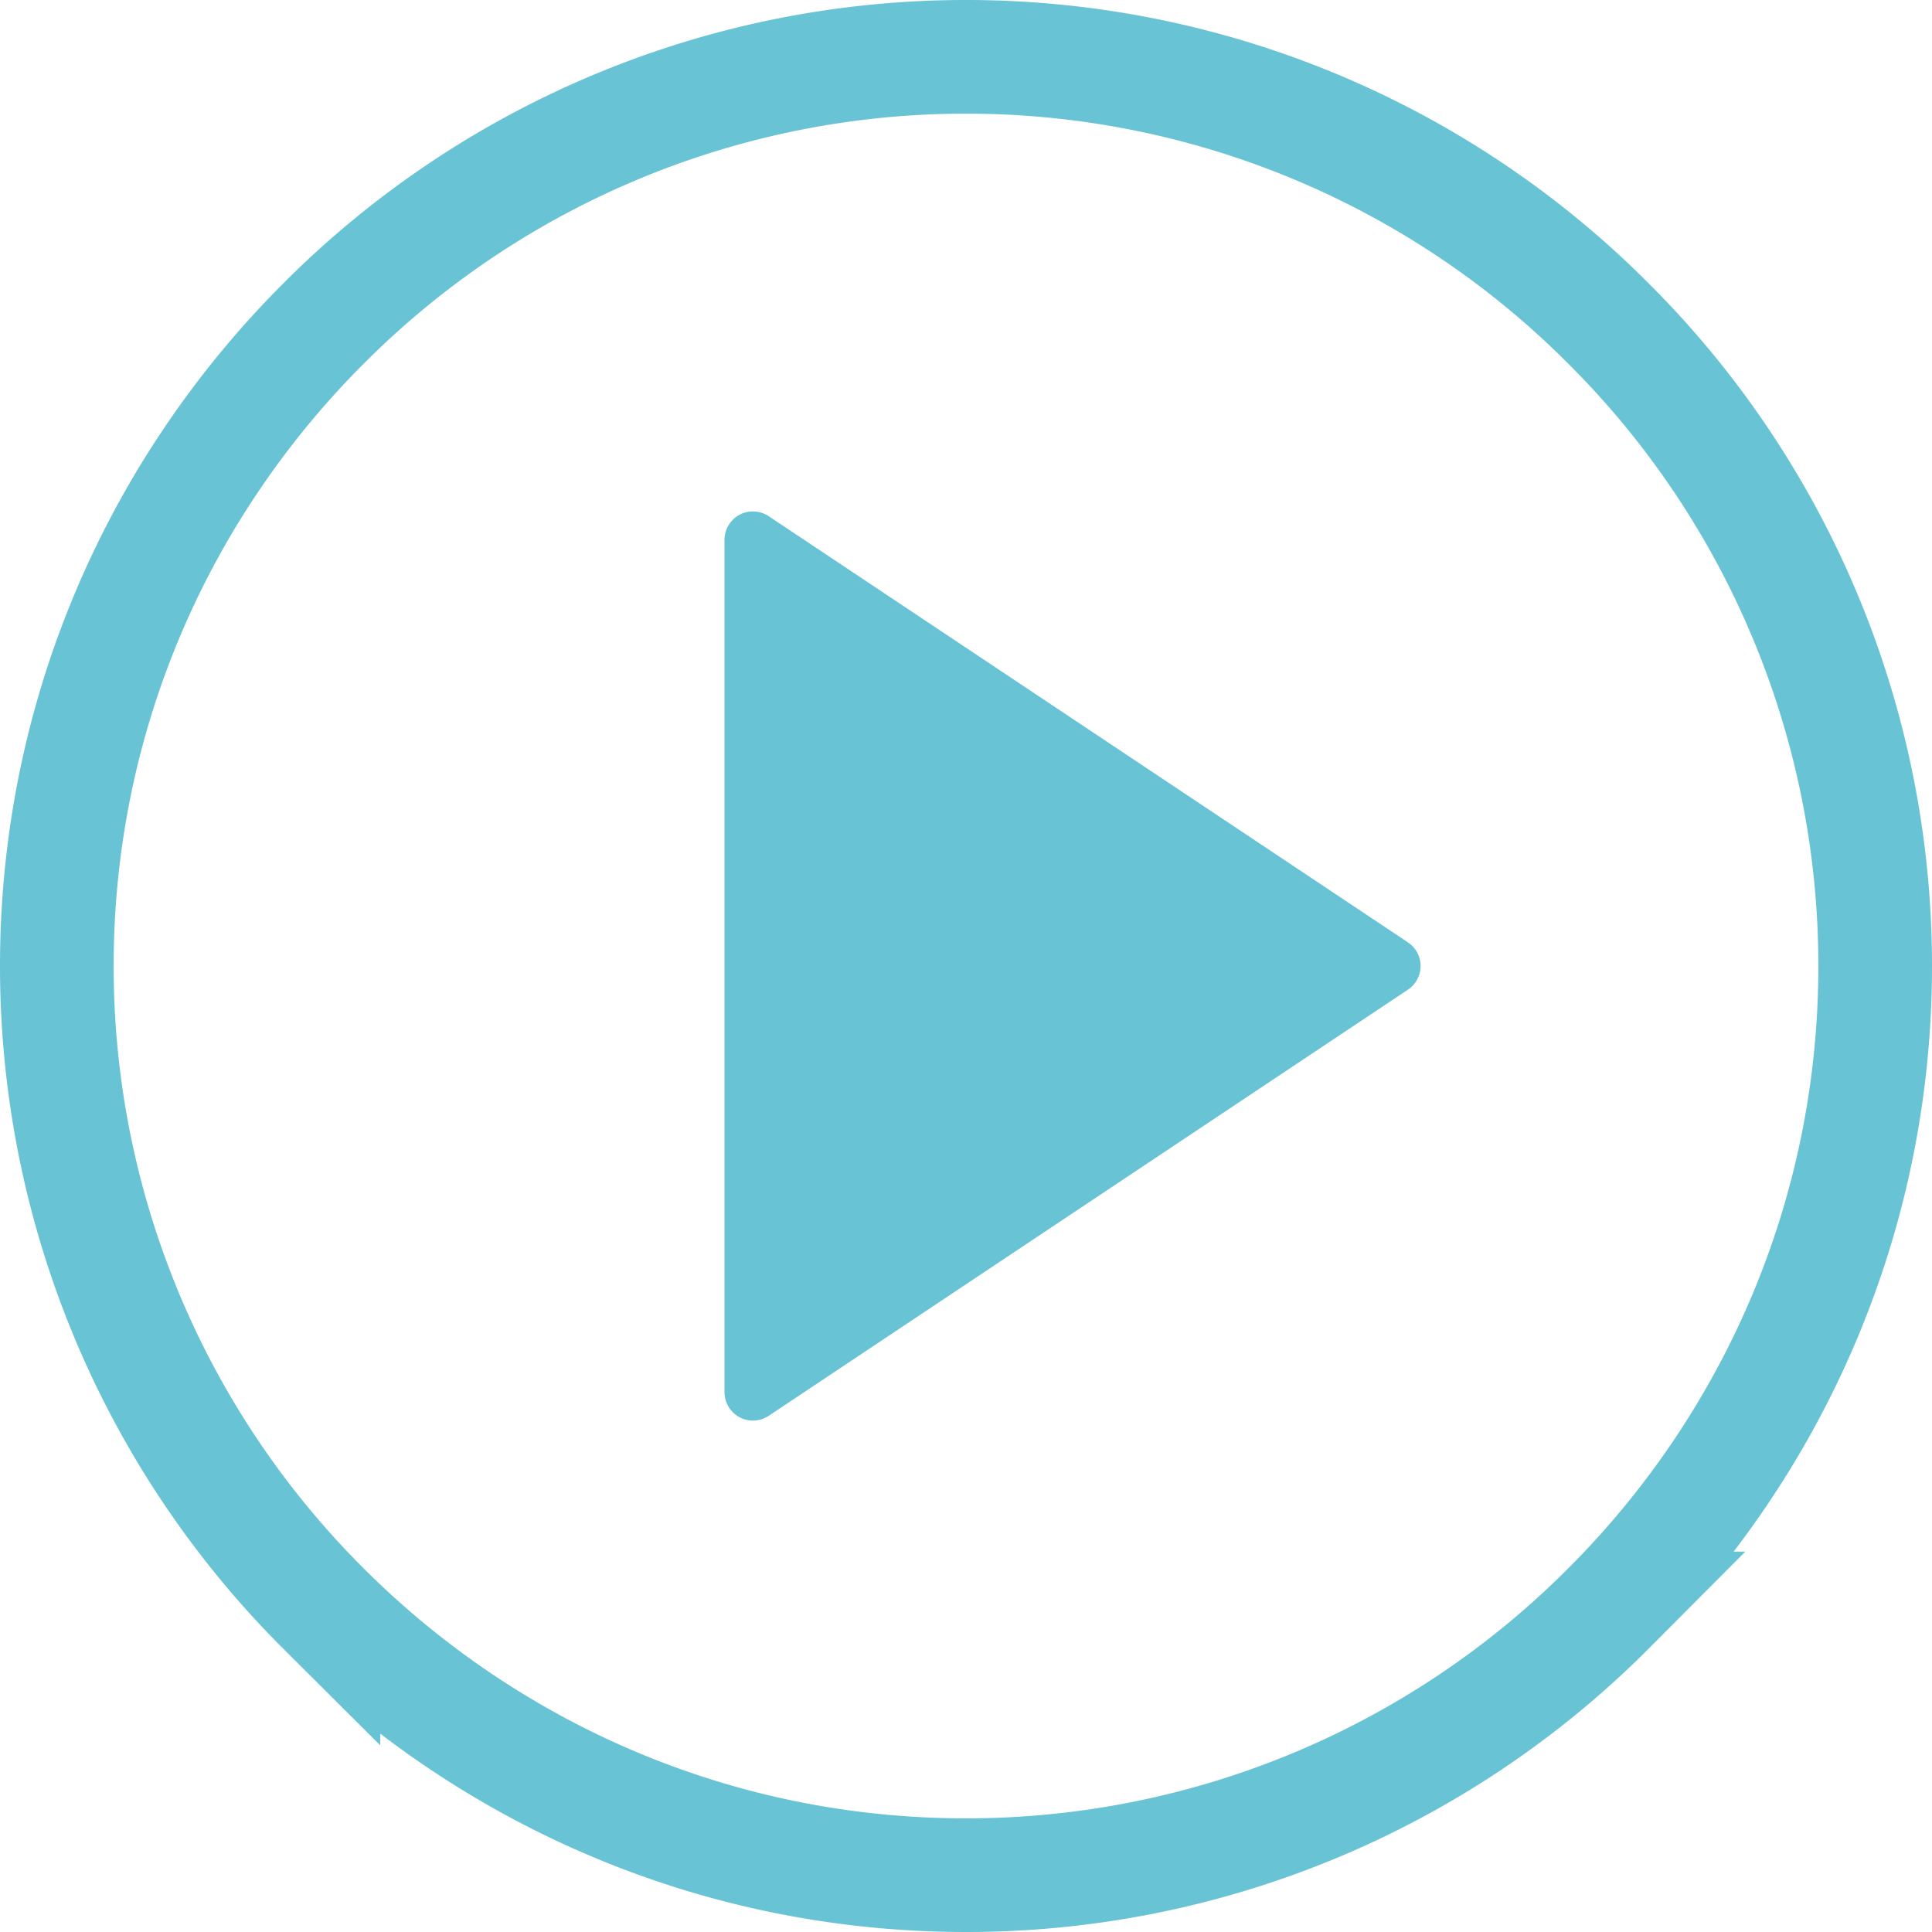 <svg width="34" height="34" viewBox="0 0 34 34" xmlns="http://www.w3.org/2000/svg">
    <g stroke="#68C3D4" fill="none" fill-rule="evenodd">
        <path d="M17.001 1a15.95 15.95 0 0 1 11.306 4.694A15.95 15.95 0 0 1 33 16.999c0 4.408-1.795 8.409-4.693 11.307A15.95 15.95 0 0 1 17 33c-4.409 0-8.41-1.795-11.308-4.693A15.952 15.952 0 0 1 1 16.999C1 12.59 2.795 8.59 5.694 5.693A15.953 15.953 0 0 1 17 1z" stroke-width="2"/>
        <path fill="#68C3D4" stroke-linecap="round" stroke-linejoin="round" d="M13.25 9.5 24.5 17l-11.25 7.5z"/>
    </g>
</svg>
